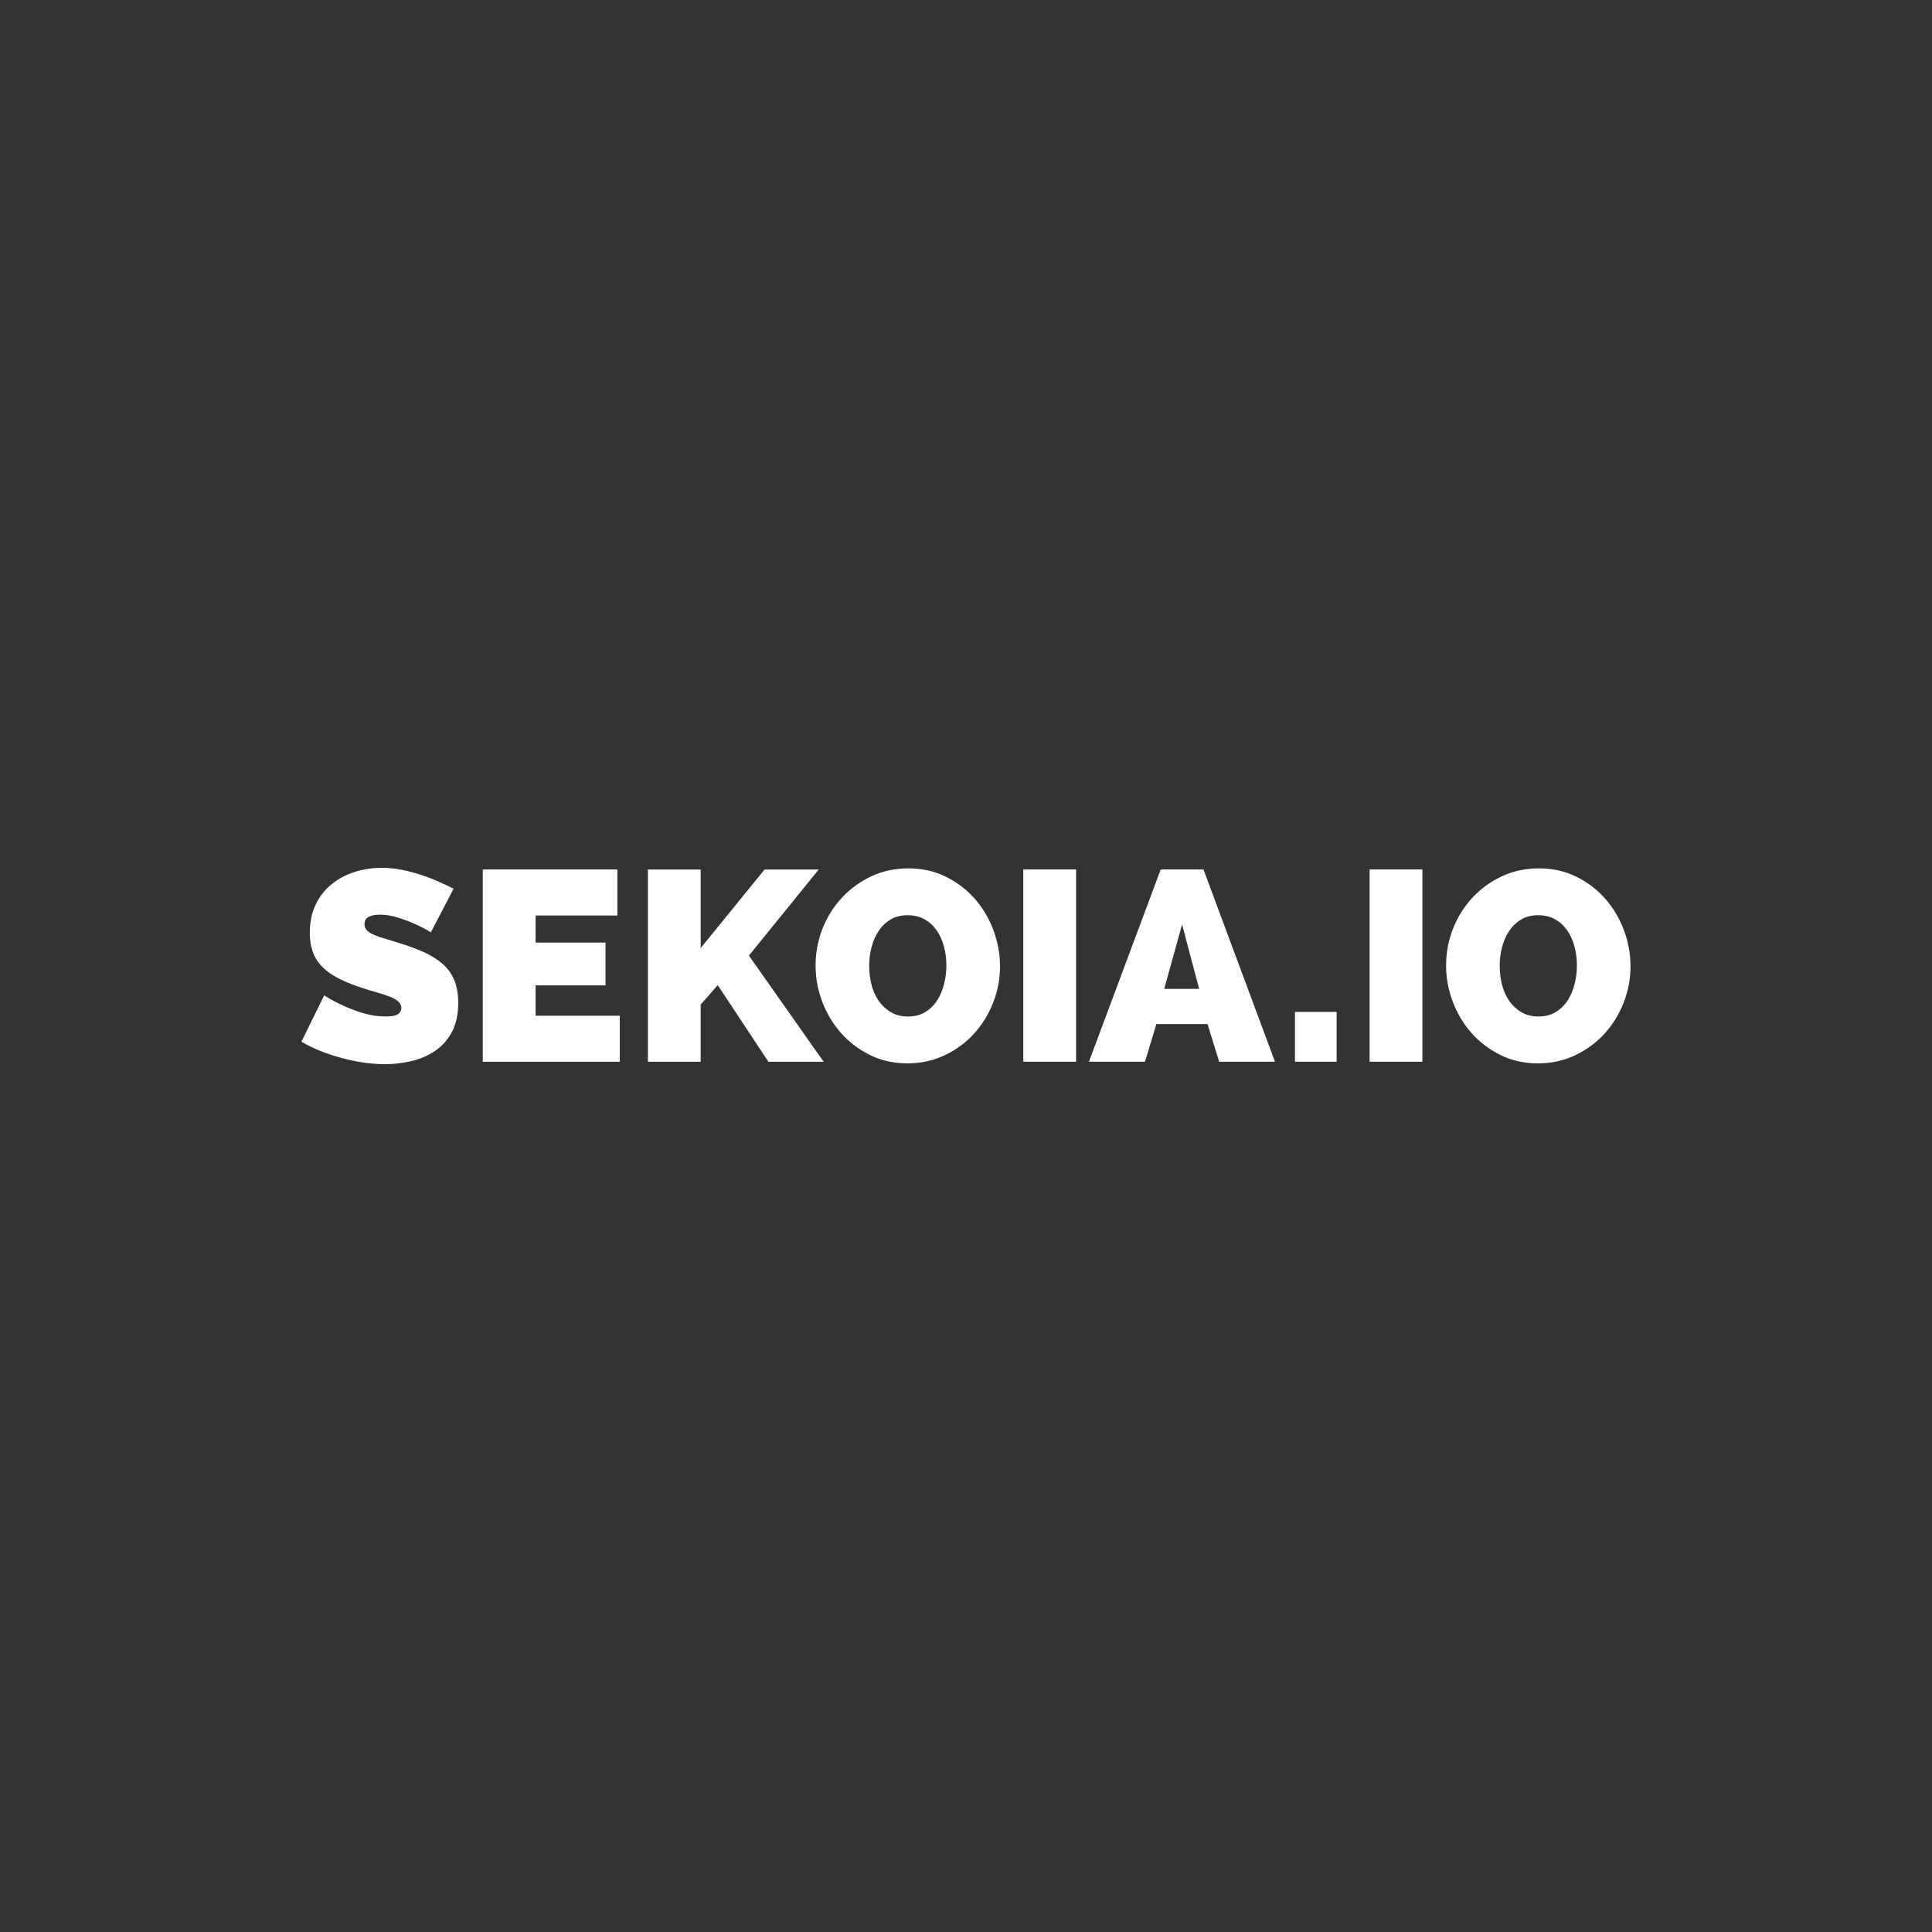<?xml version="1.0" encoding="UTF-8"?> <svg xmlns="http://www.w3.org/2000/svg" id="Calque_1" viewBox="0 0 1080 1080"><rect x="0" y="0" width="1080" height="1080" fill="#333333" stroke="none"/><defs><style>.cls-1{fill:#fff;}</style></defs><path class="cls-1" d="m839.65,529.55c.86-3.37,2.17-6.41,3.94-9.07,1.77-2.68,3.99-4.82,6.66-6.44,2.67-1.62,5.88-2.42,9.61-2.42s6.81.78,9.54,2.34c2.73,1.56,4.96,3.63,6.73,6.21,1.77,2.57,3.11,5.56,4.01,8.93.9,3.38,1.36,6.89,1.36,10.52s-.43,7.02-1.28,10.44c-.86,3.43-2.15,6.49-3.87,9.16-1.72,2.68-3.93,4.85-6.66,6.51-2.72,1.67-5.96,2.5-9.69,2.5s-6.81-.8-9.54-2.42c-2.72-1.62-5-3.73-6.81-6.36-1.82-2.62-3.15-5.62-4.02-9.01-.85-3.38-1.29-6.89-1.29-10.51s.44-6.99,1.29-10.38m40.95,60.33c6.35-3.03,11.8-7.04,16.34-12.04,4.55-4.99,8.1-10.74,10.67-17.25,2.57-6.51,3.87-13.3,3.87-20.36s-1.22-13.57-3.64-20.13c-2.42-6.56-5.88-12.42-10.36-17.56-4.49-5.15-9.89-9.3-16.2-12.42-6.31-3.13-13.31-4.69-20.97-4.69s-14.51,1.49-20.81,4.46c-6.31,2.98-11.78,6.96-16.42,11.95-4.64,5-8.25,10.78-10.83,17.34-2.57,6.56-3.86,13.37-3.86,20.44s1.24,13.72,3.71,20.28c2.47,6.56,5.95,12.39,10.44,17.49,4.49,5.09,9.89,9.21,16.2,12.34,6.3,3.13,13.3,4.69,20.97,4.69s14.53-1.52,20.89-4.54m-85.45-103.85h-29.52v107.48h29.52v-107.48Zm-47.93,79.63h-23.31v27.86h23.31v-27.86Zm-76.87-12.87h-19.53l9.99-36.02,9.54,36.02Zm-30.28,40.73l6.36-21.05h28.61l6.51,21.05h31.19l-39.97-107.49h-23.91l-40.12,107.49h31.34Zm-38.51-107.49h-29.53v107.48h29.53v-107.48Zm-114.35,43.52c.86-3.37,2.17-6.41,3.93-9.07,1.76-2.68,3.99-4.82,6.66-6.44,2.67-1.62,5.88-2.42,9.61-2.42s6.82.78,9.54,2.34c2.72,1.56,4.96,3.63,6.73,6.21,1.77,2.57,3.11,5.56,4.01,8.93.91,3.38,1.37,6.89,1.37,10.52s-.43,7.02-1.3,10.44c-.85,3.43-2.14,6.49-3.85,9.16-1.73,2.68-3.93,4.85-6.66,6.51-2.72,1.67-5.96,2.5-9.69,2.5s-6.81-.8-9.54-2.42c-2.72-1.62-5-3.73-6.82-6.36-1.81-2.62-3.15-5.62-4.01-9.01-.86-3.38-1.29-6.89-1.29-10.51s.43-6.99,1.29-10.38m40.95,60.33c6.36-3.03,11.81-7.04,16.34-12.04,4.55-4.99,8.11-10.74,10.67-17.25,2.58-6.51,3.87-13.3,3.87-20.36s-1.21-13.57-3.63-20.13c-2.42-6.56-5.88-12.42-10.37-17.56-4.49-5.15-9.89-9.3-16.2-12.42-6.3-3.13-13.29-4.69-20.97-4.69s-14.49,1.49-20.81,4.46c-6.3,2.98-11.78,6.96-16.42,11.95-4.64,5-8.25,10.78-10.82,17.34-2.58,6.56-3.87,13.37-3.87,20.44s1.24,13.72,3.71,20.28c2.47,6.56,5.96,12.39,10.45,17.49,4.48,5.09,9.89,9.21,16.19,12.34,6.31,3.13,13.3,4.69,20.97,4.69s14.53-1.52,20.89-4.54m-136.44,3.64v-31.94l9.54-10.89,28.32,42.84h30.88l-41.78-59.35,39.05-48.14h-30.27l-35.73,43.91v-43.91h-29.52v107.49h29.52Zm-92.28-25.74v-16.95h39.06v-23.93h-39.06v-15.14h45.72v-25.73h-75.25v107.49h76.6v-25.74h-47.08Zm-45.85-71c-2.42-1.2-5.15-2.5-8.17-3.87-3.03-1.36-6.29-2.62-9.77-3.78-3.47-1.16-7.08-2.11-10.82-2.87-3.73-.76-7.57-1.14-11.5-1.14-5.35,0-10.43.79-15.22,2.35-4.79,1.57-9.06,3.86-12.79,6.89-3.74,3.03-6.68,6.81-8.85,11.35-2.18,4.55-3.25,9.79-3.25,15.74,0,3.93.53,7.41,1.59,10.44,1.06,3.03,2.7,5.73,4.93,8.1,2.22,2.37,5.04,4.5,8.47,6.36,3.44,1.87,7.52,3.61,12.26,5.22,3.23,1.11,6.28,2.07,9.16,2.88,2.87.8,5.43,1.61,7.65,2.42,2.22.8,3.96,1.73,5.22,2.79,1.26,1.06,1.89,2.35,1.89,3.86,0,1.41-.63,2.55-1.89,3.41-1.26.86-3.5,1.29-6.73,1.29-4.24,0-8.4-.61-12.49-1.81-4.08-1.22-7.75-2.58-10.97-4.08-3.84-1.72-7.52-3.7-11.05-5.9l-12.72,25.88c3.23,1.92,6.74,3.64,10.53,5.15,3.78,1.51,7.71,2.82,11.8,3.93,4.08,1.12,8.2,1.97,12.33,2.57,4.14.61,8.17.92,12.11.92,4.95,0,9.87-.59,14.76-1.74,4.89-1.16,9.28-3.05,13.16-5.68,3.89-2.62,7.02-6.13,9.39-10.53,2.37-4.39,3.56-9.81,3.56-16.28,0-5.04-.75-9.33-2.27-12.87-1.51-3.53-3.68-6.54-6.51-9-2.83-2.47-6.23-4.62-10.22-6.44-3.99-1.82-8.46-3.48-13.39-4.99-3.13-1.01-5.94-1.87-8.4-2.58-2.48-.71-4.57-1.44-6.29-2.19-1.71-.75-3.03-1.59-3.94-2.5-.9-.91-1.36-2.07-1.36-3.48,0-1.92.79-3.28,2.36-4.09,1.56-.81,3.66-1.2,6.28-1.2,3.23,0,6.53.53,9.92,1.58,3.38,1.06,6.42,2.2,9.16,3.41,3.23,1.42,6.35,3.03,9.38,4.85l12.71-24.38Z"></path></svg> 
